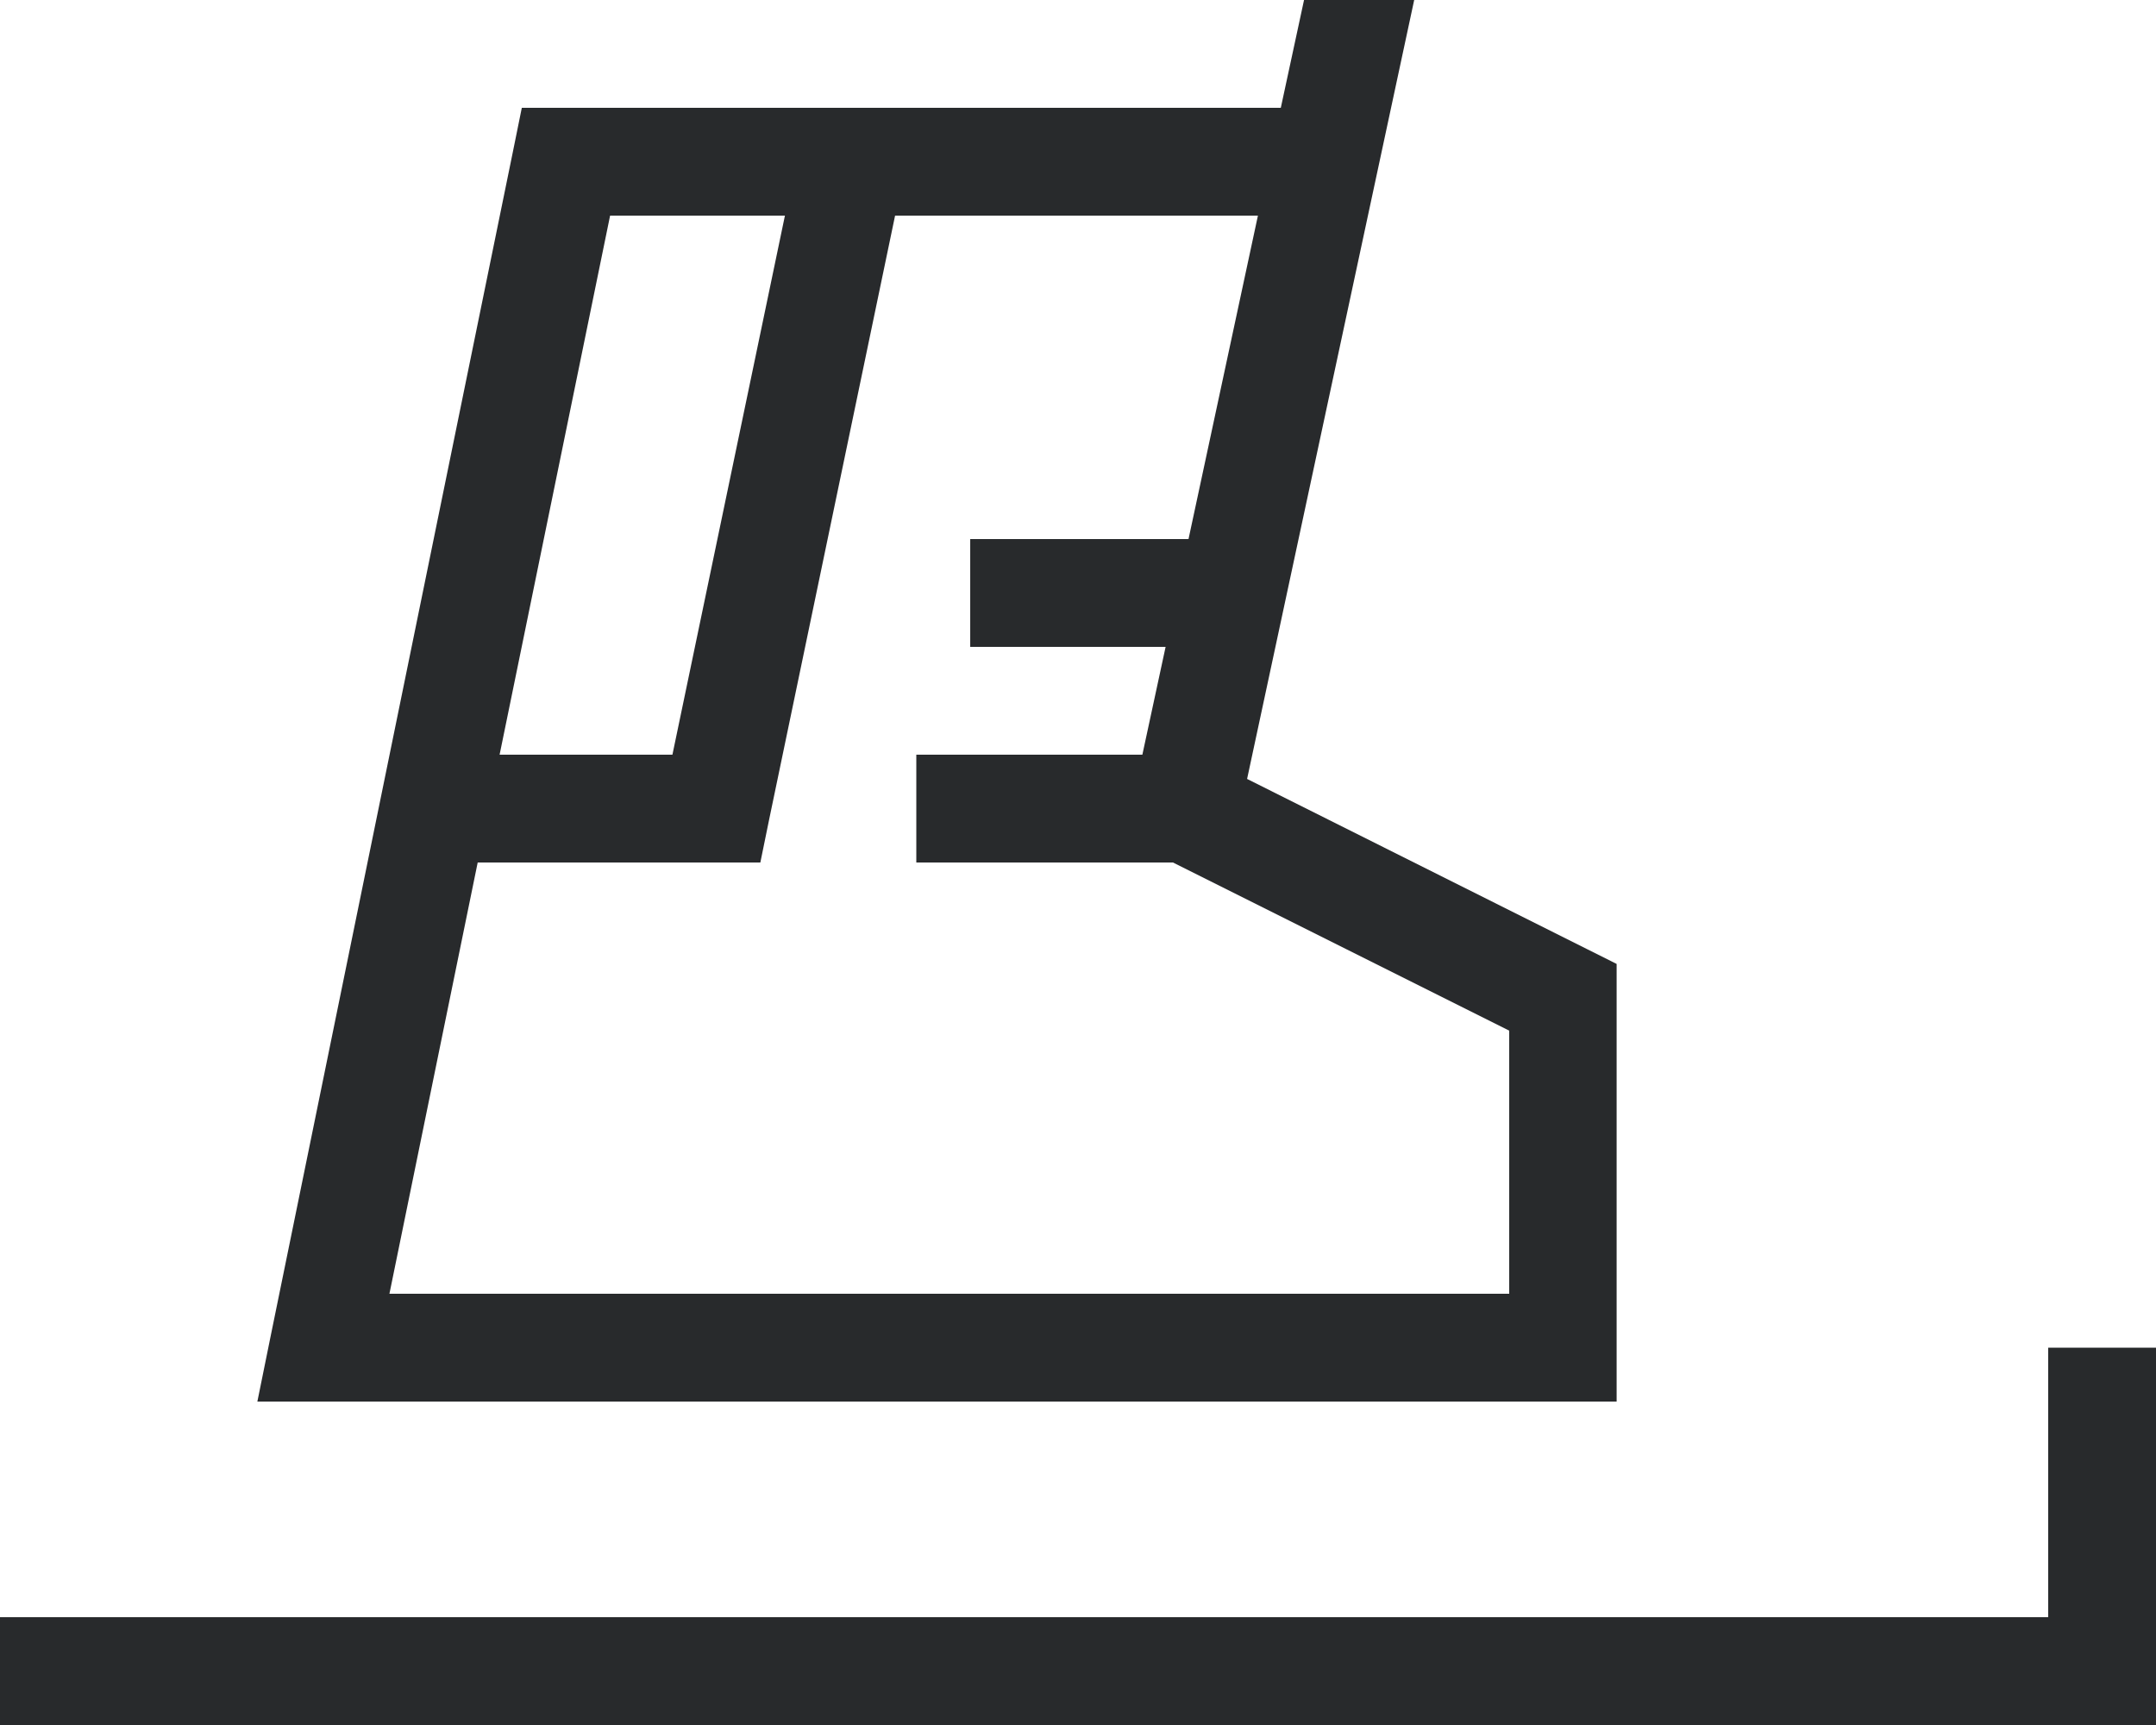 <?xml version="1.0" encoding="utf-8"?>
<!-- Generator: Adobe Illustrator 27.9.0, SVG Export Plug-In . SVG Version: 6.00 Build 0)  -->
<svg version="1.1" id="Layer_1" xmlns="http://www.w3.org/2000/svg" xmlns:xlink="http://www.w3.org/1999/xlink" x="0px" y="0px"
	 viewBox="0 0 926.01 740.81" style="enable-background:new 0 0 926.01 740.81;" xml:space="preserve">
<style type="text/css">
	.st0{fill:#282A2C;}
</style>
<g>
	<g>
		<g>
			<path class="st0" d="M926.01,601.91v115.75v23.15h-23.15H23.15H0v-46.3h23.15h856.56v-92.6v-23.15h46.3V601.91z M550.11,46.3
				L560.09,0h47.31l-71.77,334.52l145.99,73.07l12.73,6.37v14.32v150.48v23.15h-23.01H138.9h-28.36l5.64-27.78L220.36,64.82
				l3.76-18.52h18.95H550.11z M384.44,92.6l-54.11,259.43l-3.76,18.38h-18.81H205.17l-37.91,185.2h480.95v-113l-144.4-72.2h-87.1
				h-23.15v-46.3h23.15h73.94l9.98-46.3h-60.77h-23.15v-46.3h23.15h69.45h1.16l29.81-138.9H384.44z M337.13,92.6h-75.09
				l-47.46,231.5h74.23L337.13,92.6z"/>
		</g>
	</g>
</g>
</svg>
